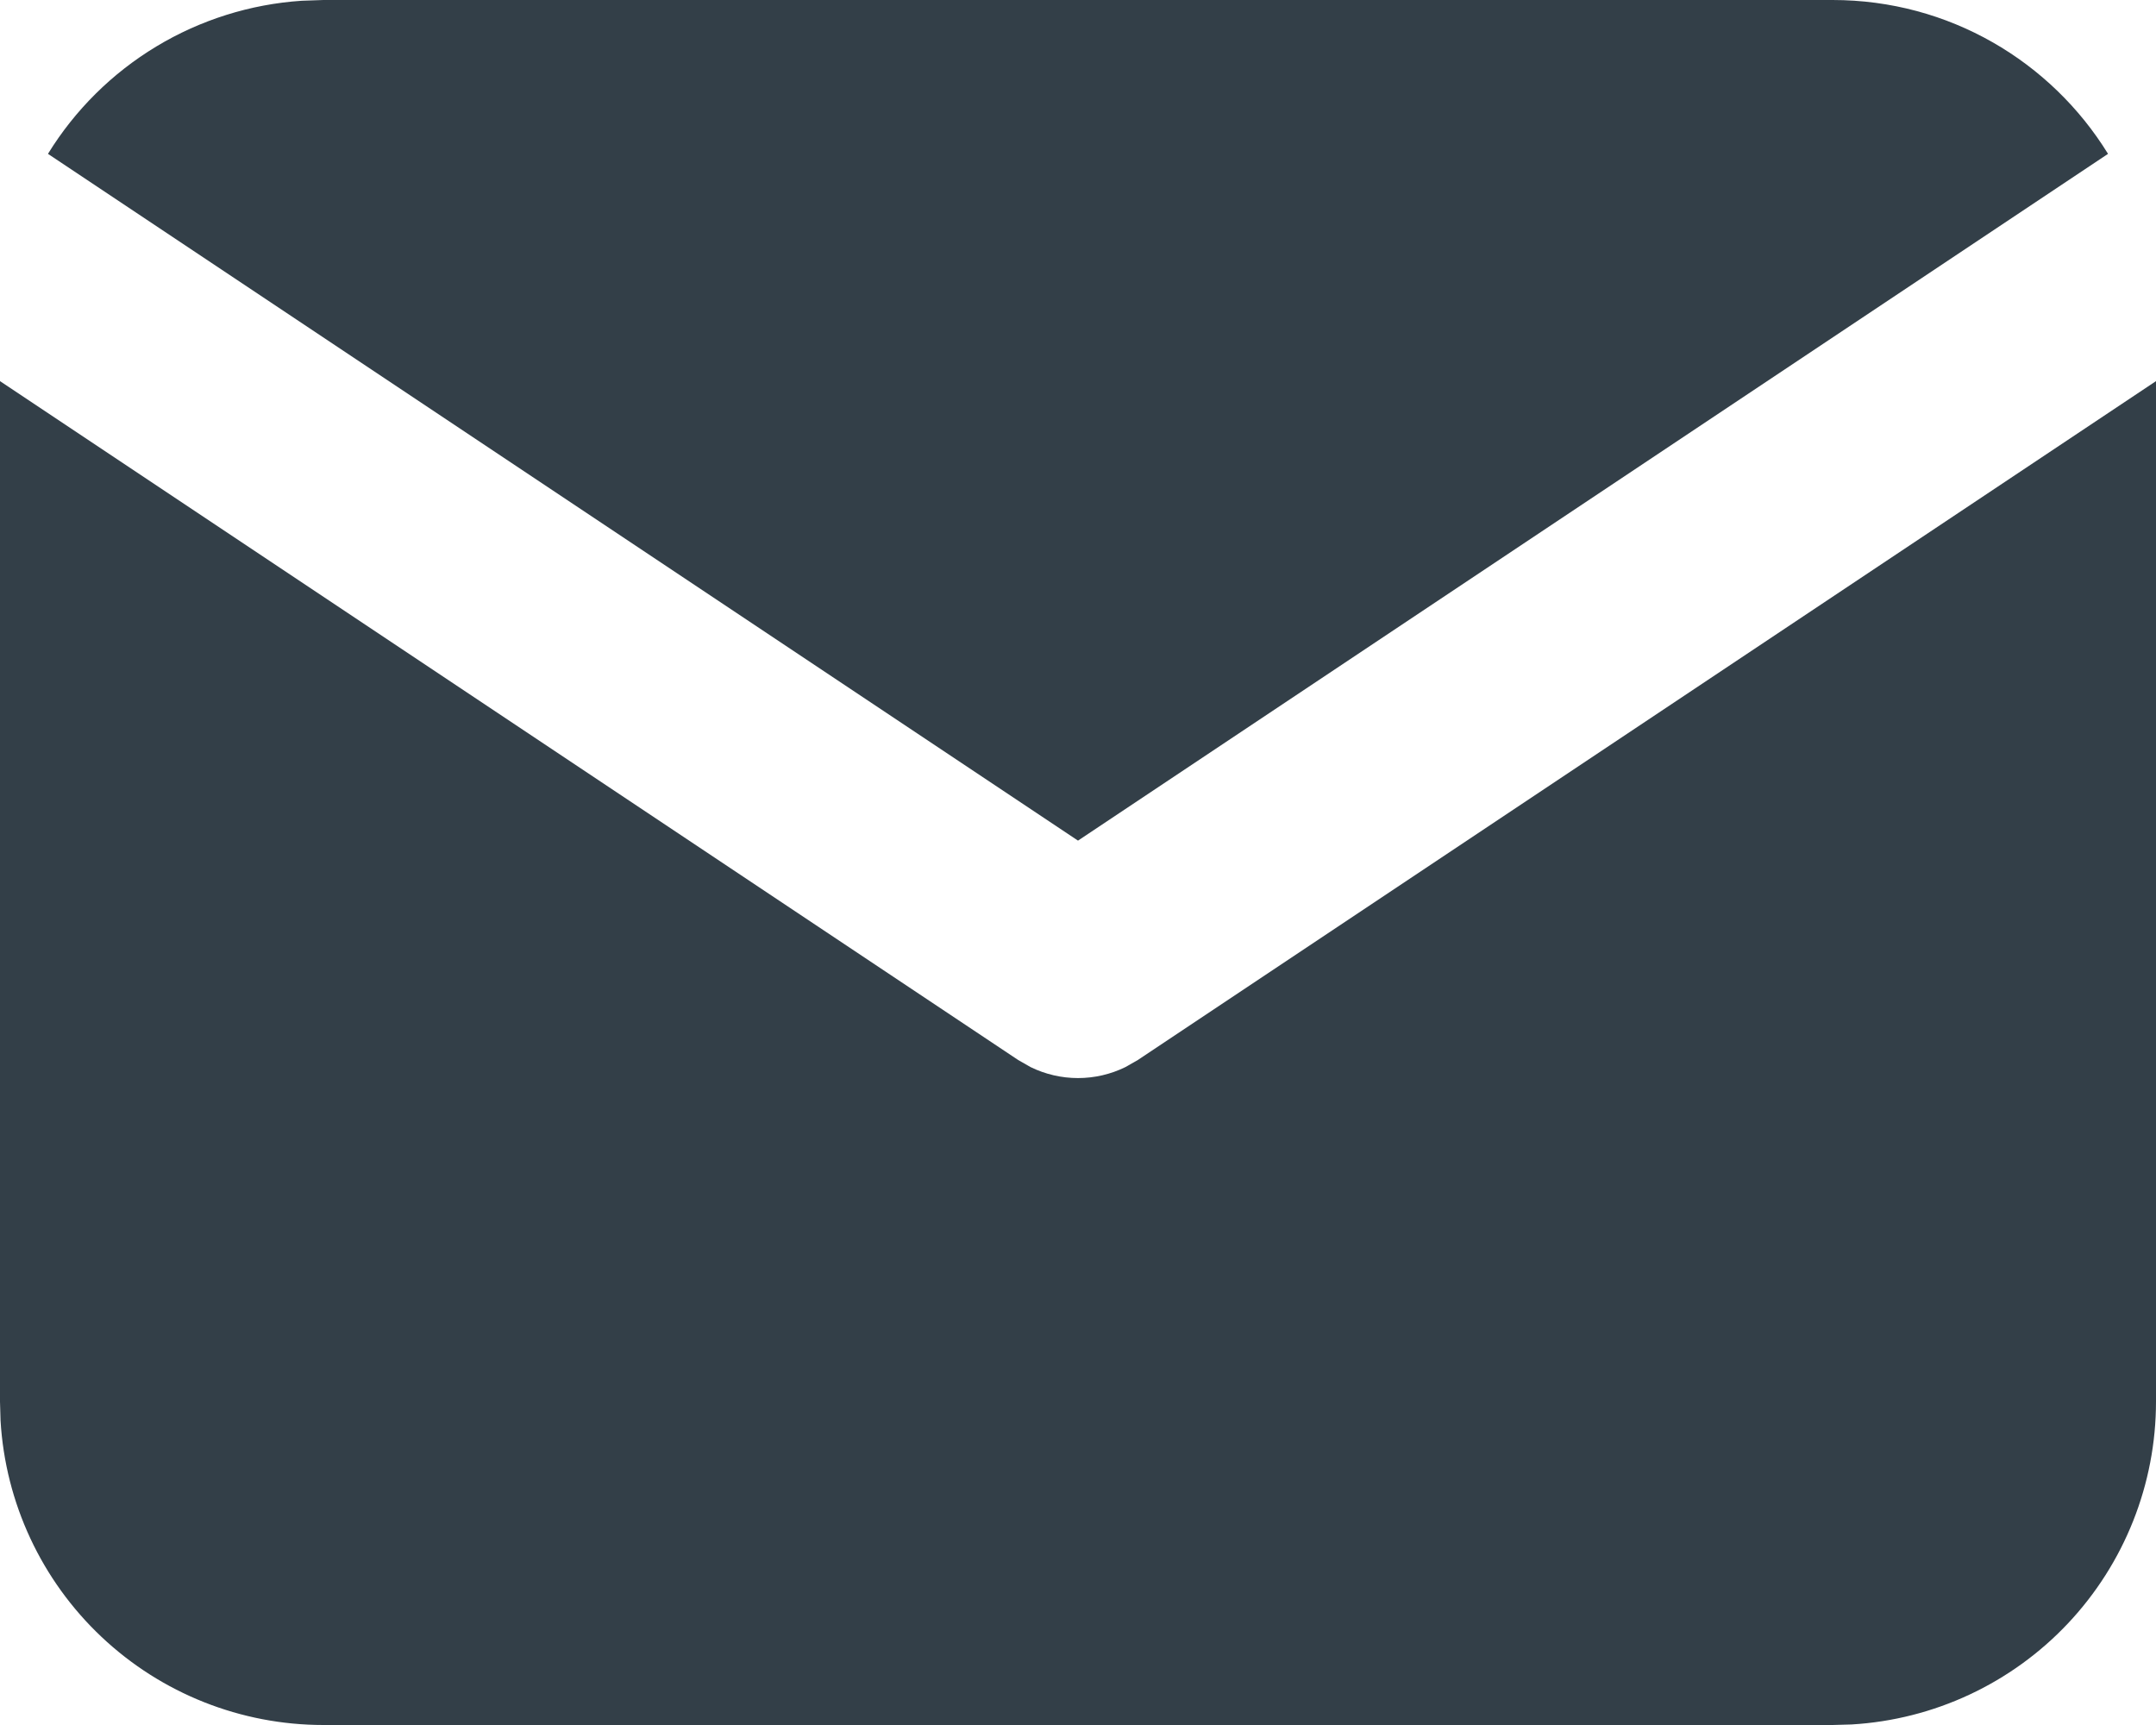 <?xml version="1.0" encoding="UTF-8"?> <svg xmlns="http://www.w3.org/2000/svg" width="350" height="280" viewBox="0 0 350 280" fill="none"> <path d="M350 61.862V227.5C350.001 240.891 344.884 253.776 335.698 263.52C326.511 273.263 313.948 279.127 300.58 279.913L297.5 280H52.5C39.109 280.001 26.224 274.884 16.48 265.698C6.737 256.511 0.873 243.948 0.088 230.58L0 227.5V61.862L165.287 172.06L167.317 173.215C169.71 174.384 172.337 174.991 175 174.991C177.663 174.991 180.29 174.384 182.683 173.215L184.713 172.06L350 61.862Z" fill="#333F48"></path> <path d="M297.5 0C316.4 0 332.972 9.975 342.212 24.973L175 136.448L7.787 24.973C12.175 17.846 18.203 11.872 25.369 7.549C32.536 3.226 40.632 0.68 48.982 0.122L52.5 0H297.5Z" fill="#333F48"></path> </svg> 